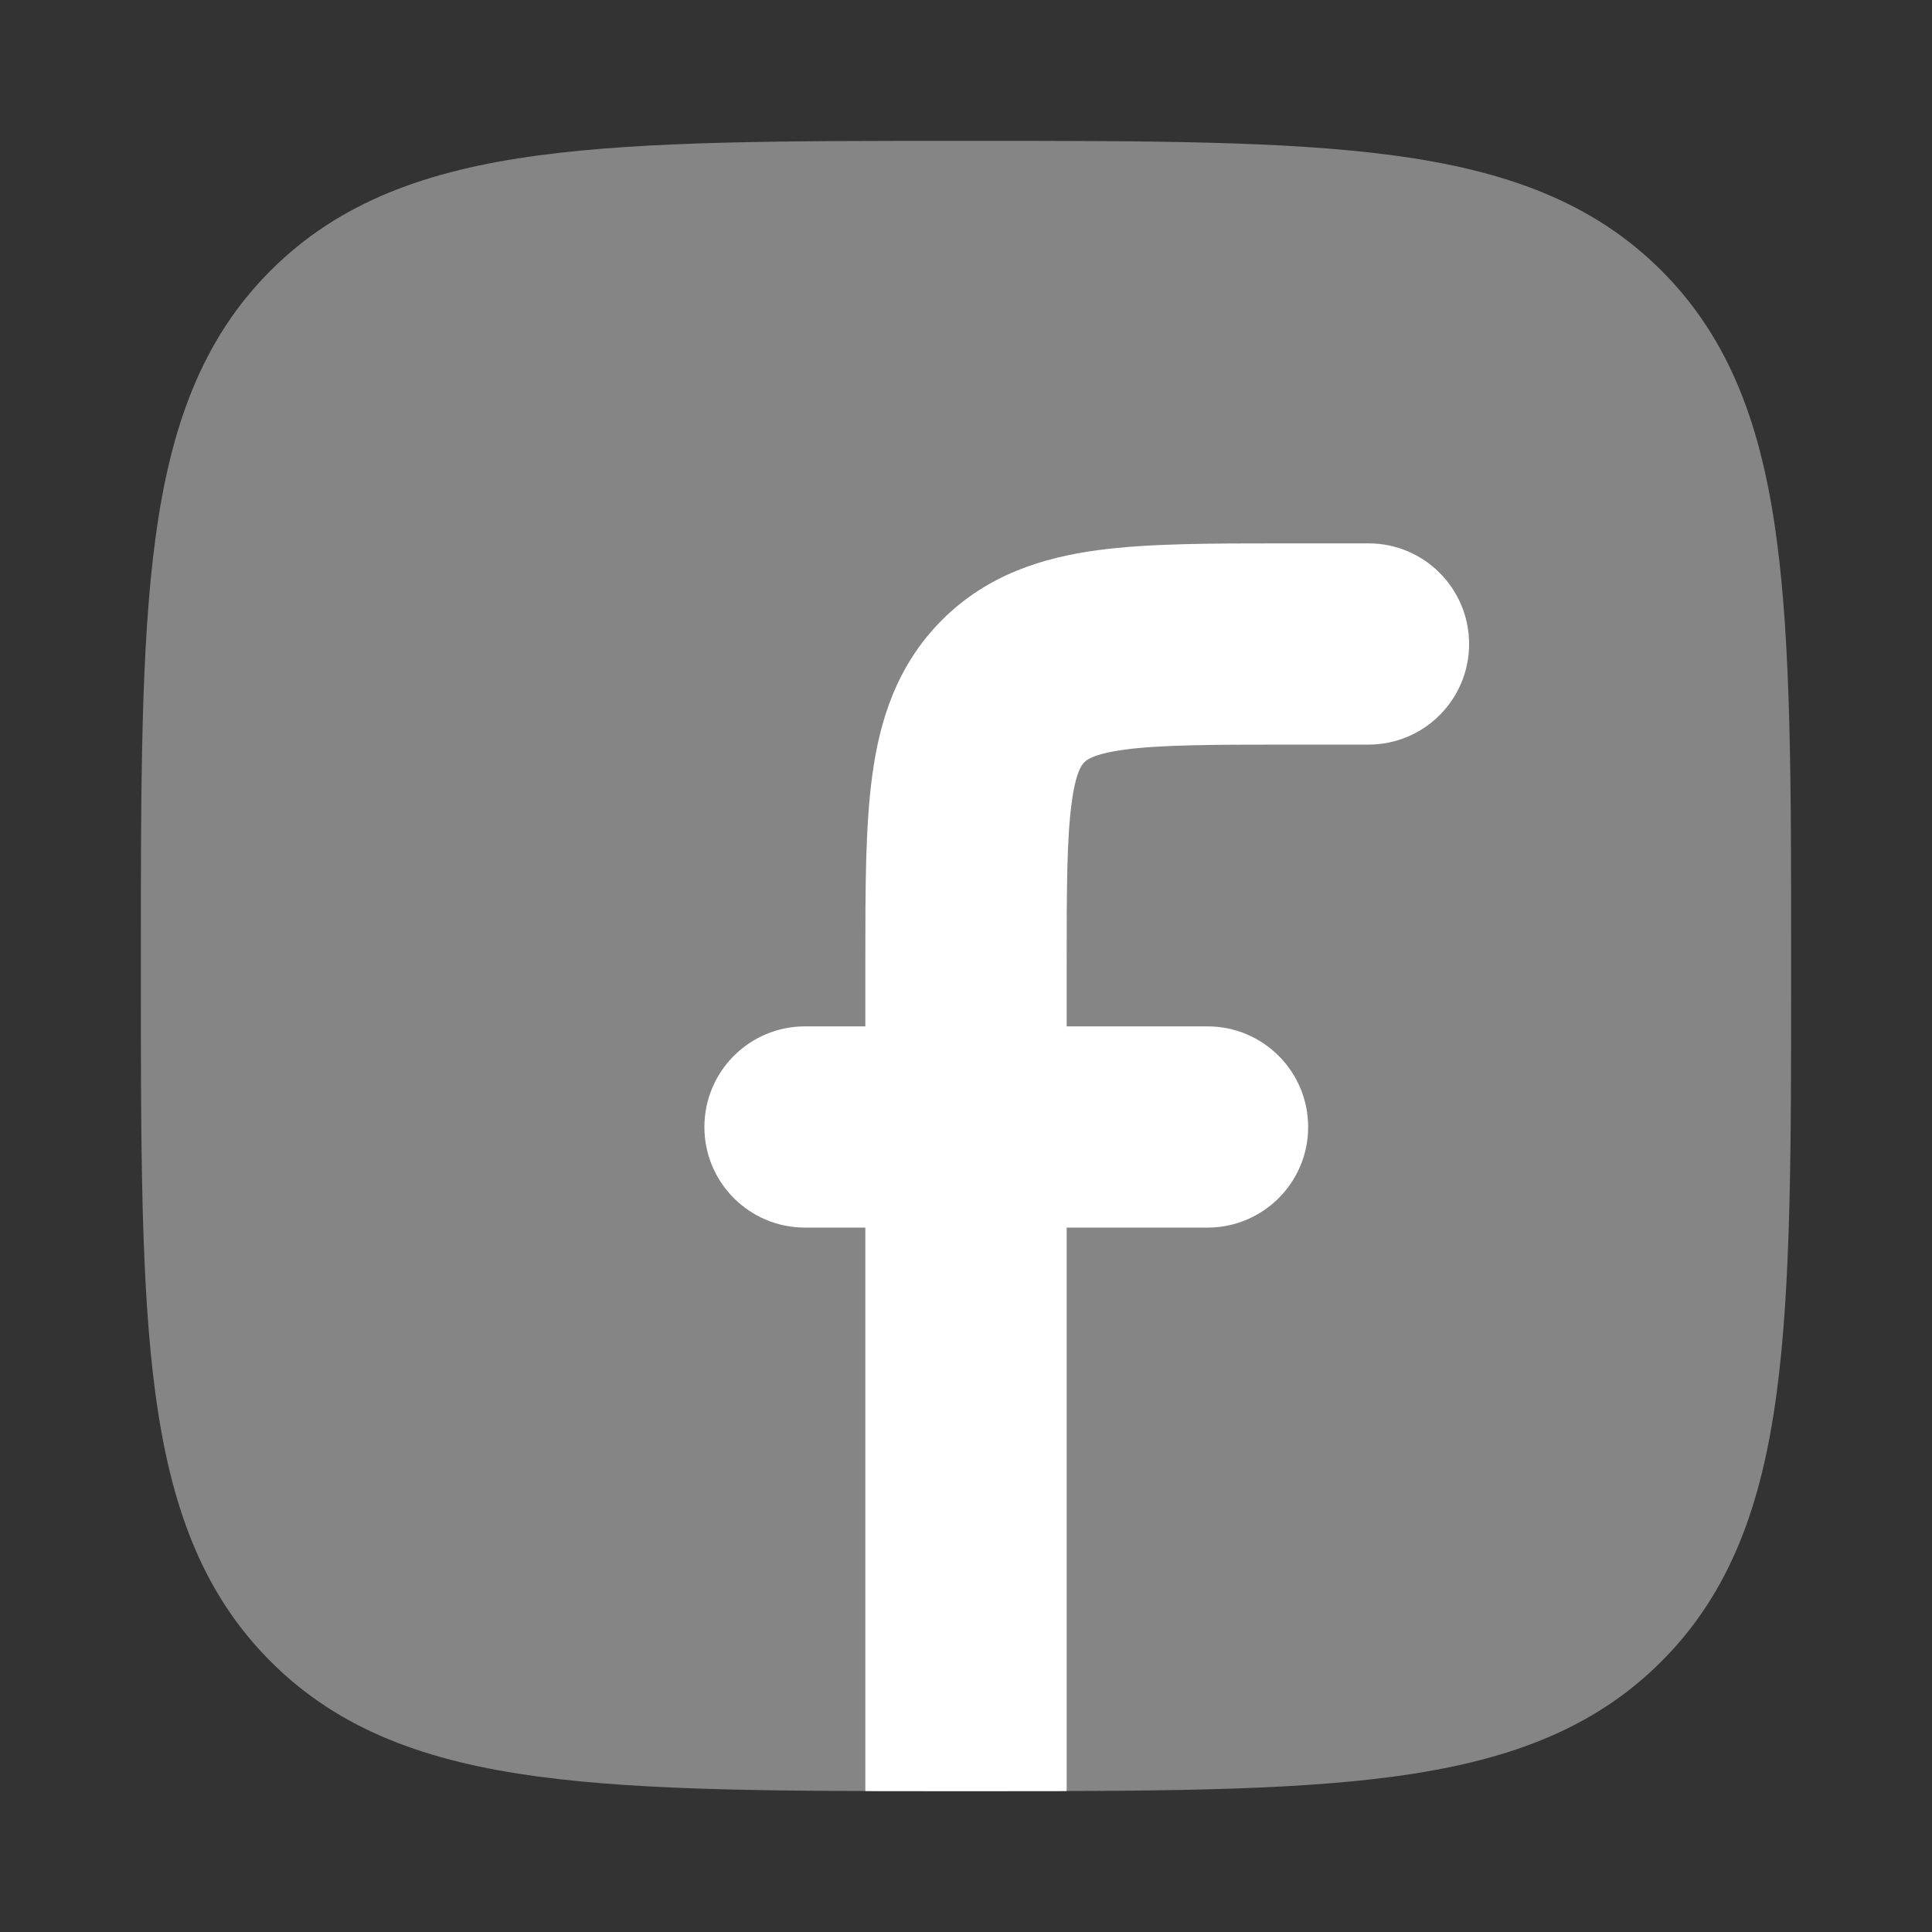 <svg width="20" height="20" viewBox="0 0 20 20" fill="none" xmlns="http://www.w3.org/2000/svg">
<rect x="0" y="0" width="20" height="20" fill="#333333" stroke="none"/>
<path opacity="0.4" d="M10.048 1.458H9.952C8.127 1.458 6.693 1.458 5.573 1.609C4.426 1.763 3.516 2.086 2.801 2.801C2.086 3.516 1.763 4.426 1.609 5.574C1.458 6.693 1.458 8.127 1.458 9.953V10.048C1.458 11.873 1.458 13.307 1.609 14.427C1.763 15.574 2.086 16.484 2.801 17.199C3.516 17.915 4.426 18.237 5.573 18.391C6.693 18.542 8.127 18.542 9.952 18.542H10.048C11.873 18.542 13.307 18.542 14.427 18.391C15.574 18.237 16.484 17.915 17.199 17.199C17.914 16.484 18.237 15.574 18.391 14.427C18.542 13.307 18.542 11.873 18.542 10.048V9.953C18.542 8.127 18.542 6.693 18.391 5.574C18.237 4.426 17.914 3.516 17.199 2.801C16.484 2.086 15.574 1.763 14.427 1.609C13.307 1.458 11.873 1.458 10.048 1.458Z" fill="white"/>
<path d="M14.167 5.625L13.268 5.625C12.539 5.625 11.89 5.625 11.366 5.695C10.796 5.772 10.222 5.948 9.752 6.418C9.282 6.888 9.105 7.463 9.029 8.032C8.958 8.556 8.958 9.205 8.958 9.935V10.625H8.333C7.758 10.625 7.292 11.091 7.292 11.667C7.292 12.242 7.758 12.708 8.333 12.708H8.958V18.541C9.276 18.542 9.607 18.542 9.952 18.542H10.048C10.393 18.542 10.724 18.542 11.042 18.541V12.708H12.5C13.075 12.708 13.542 12.242 13.542 11.667C13.542 11.091 13.075 10.625 12.5 10.625H11.042V10C11.042 9.185 11.044 8.678 11.094 8.31C11.138 7.978 11.204 7.912 11.224 7.892L11.225 7.891L11.226 7.89C11.245 7.871 11.311 7.805 11.643 7.76C12.012 7.711 12.518 7.708 13.333 7.708H14.167C14.742 7.708 15.208 7.242 15.208 6.667C15.208 6.091 14.742 5.625 14.167 5.625Z" fill="white"/>
</svg>
